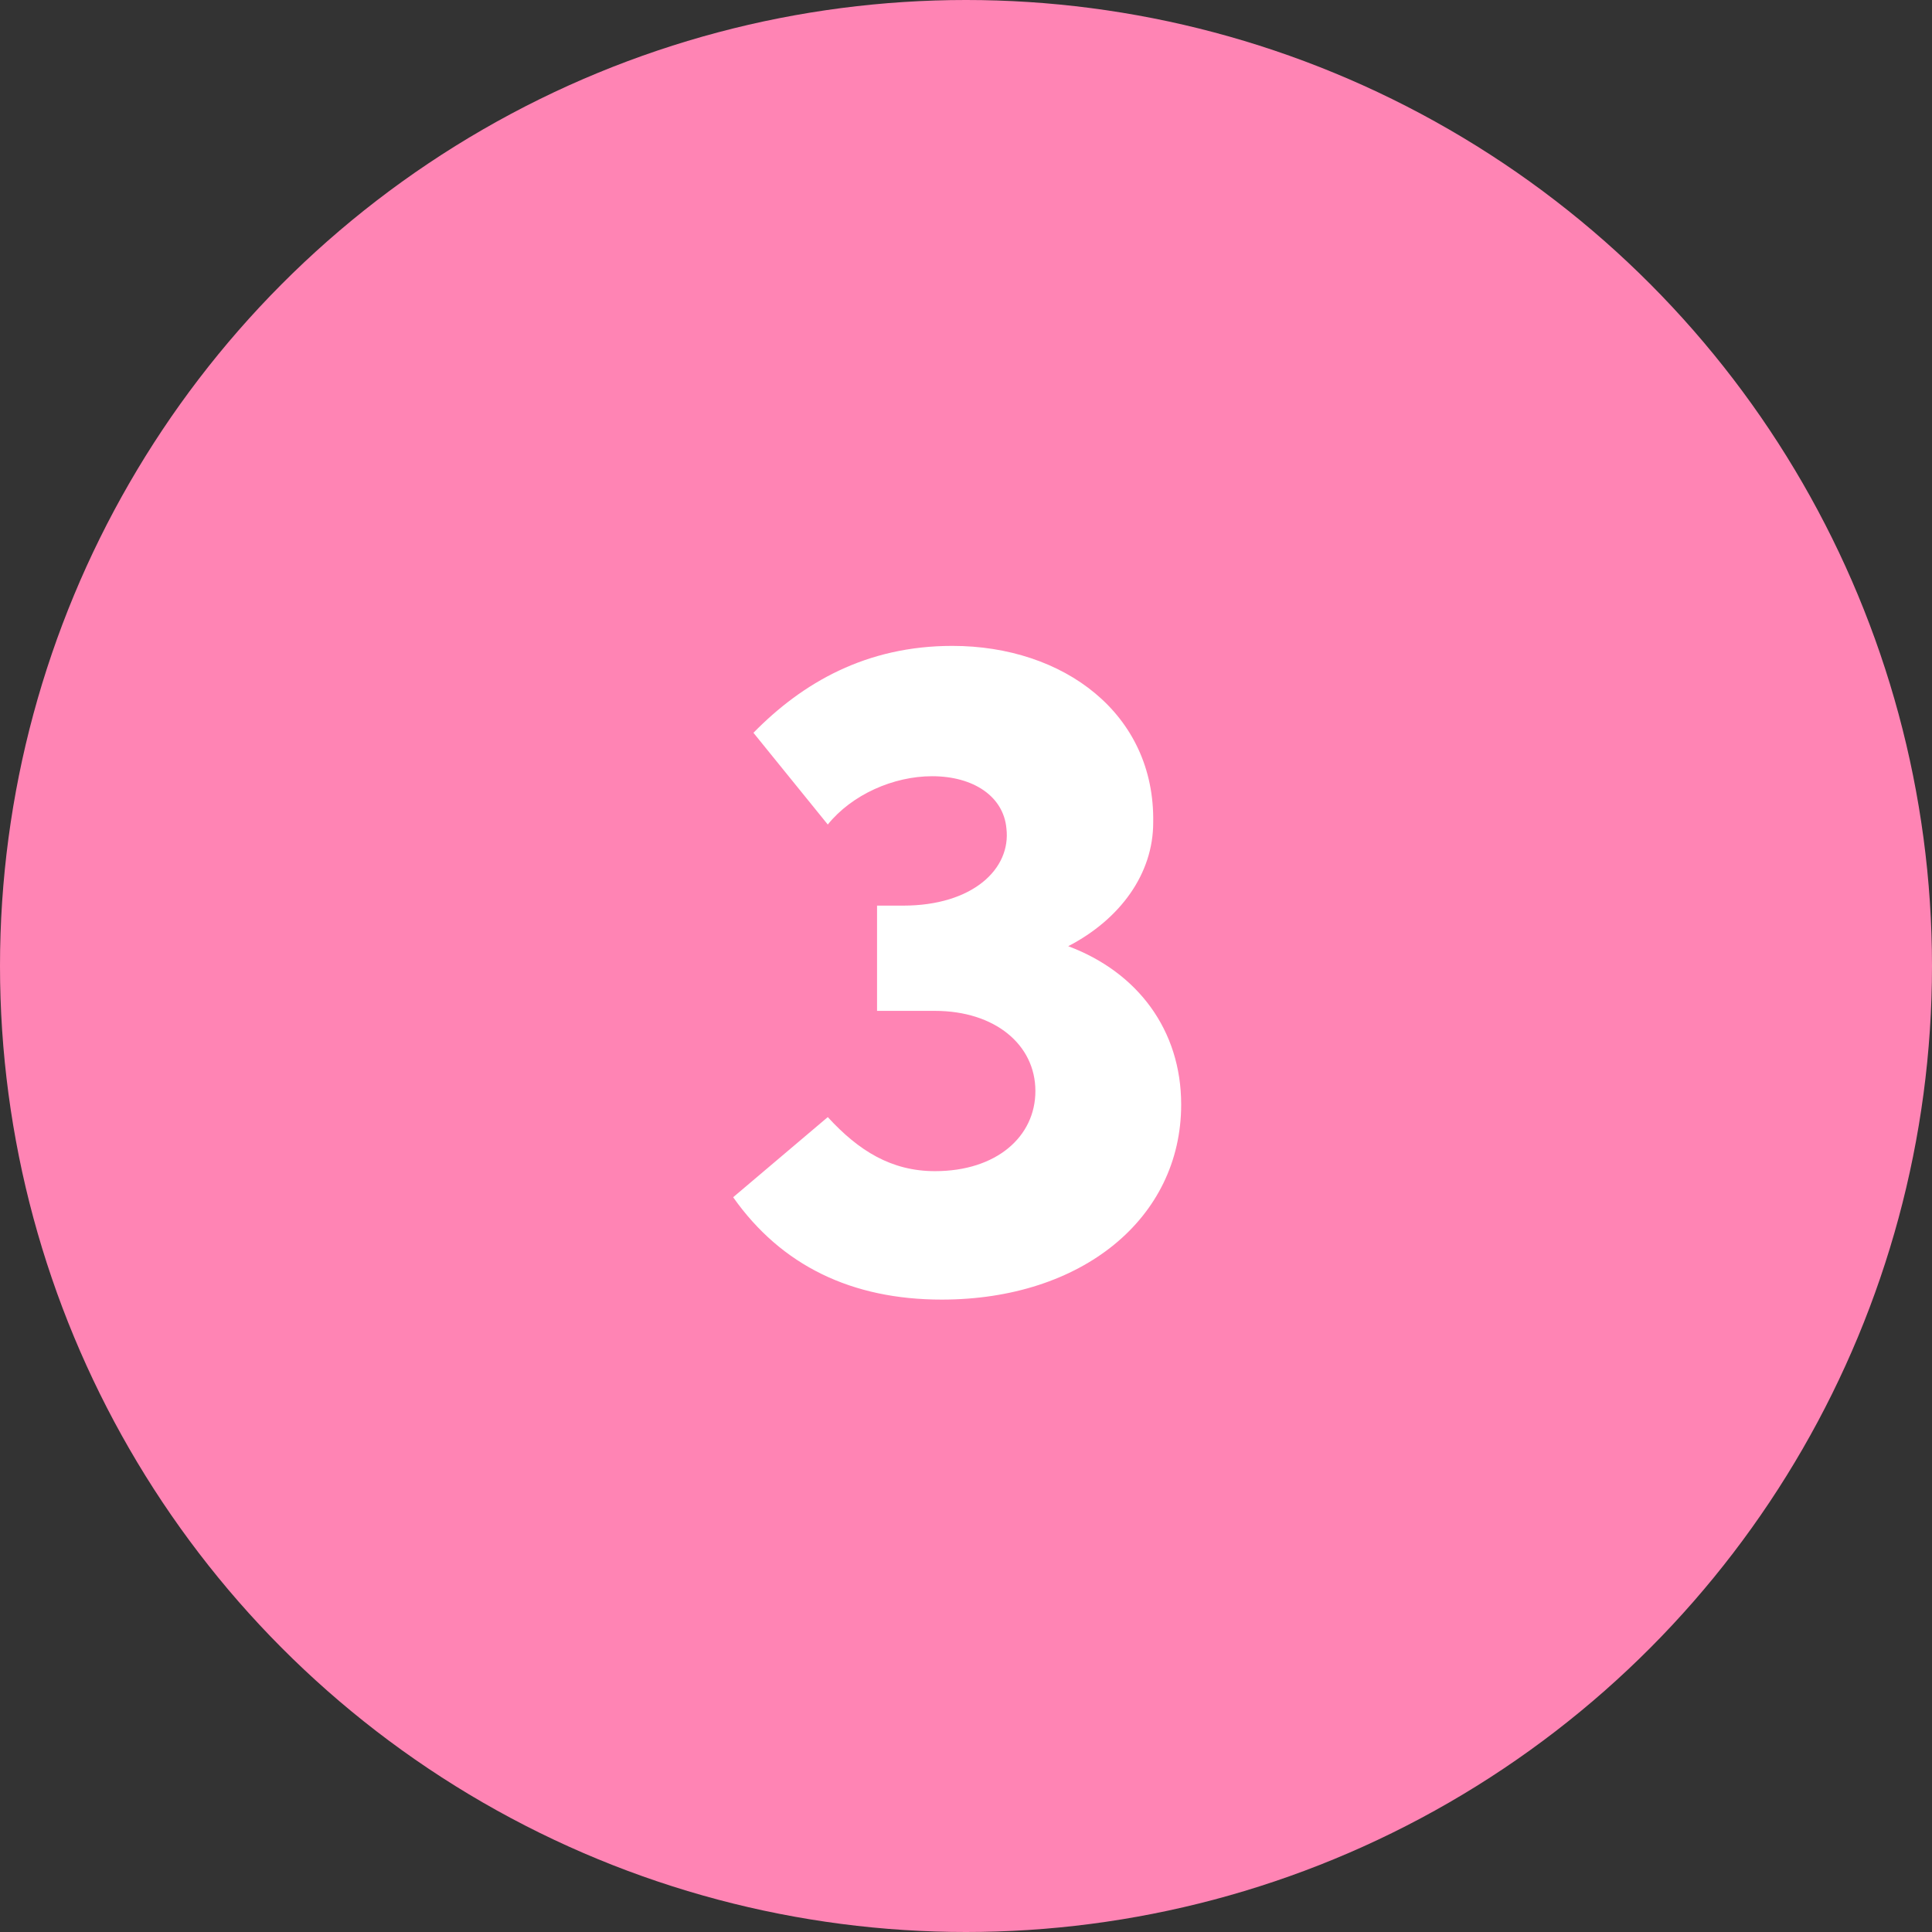 <svg width="48" height="48" viewBox="0 0 48 48" fill="none" xmlns="http://www.w3.org/2000/svg">
<rect x="0" y="0" width="48" height="48" fill="#333333" stroke="none"/>
<circle cx="24" cy="24" r="24" fill="#FF84B4"/>
<path d="M26.54 23.508C27.835 22.836 28.651 21.708 28.651 20.437C28.699 17.726 26.42 16.047 23.661 16.047C21.526 16.047 19.942 16.958 18.719 18.206L20.566 20.485C21.166 19.741 22.198 19.285 23.157 19.285C24.189 19.285 24.932 19.789 25.004 20.581C25.124 21.588 24.165 22.5 22.437 22.5H21.79V25.115H23.229C24.716 25.115 25.724 25.954 25.724 27.106C25.724 28.234 24.764 29.097 23.229 29.097C22.149 29.097 21.334 28.593 20.566 27.754L18.215 29.745C19.415 31.448 21.166 32.288 23.397 32.288C26.875 32.288 29.346 30.273 29.346 27.442C29.346 25.595 28.267 24.155 26.54 23.508Z" fill="white"/>
</svg>
